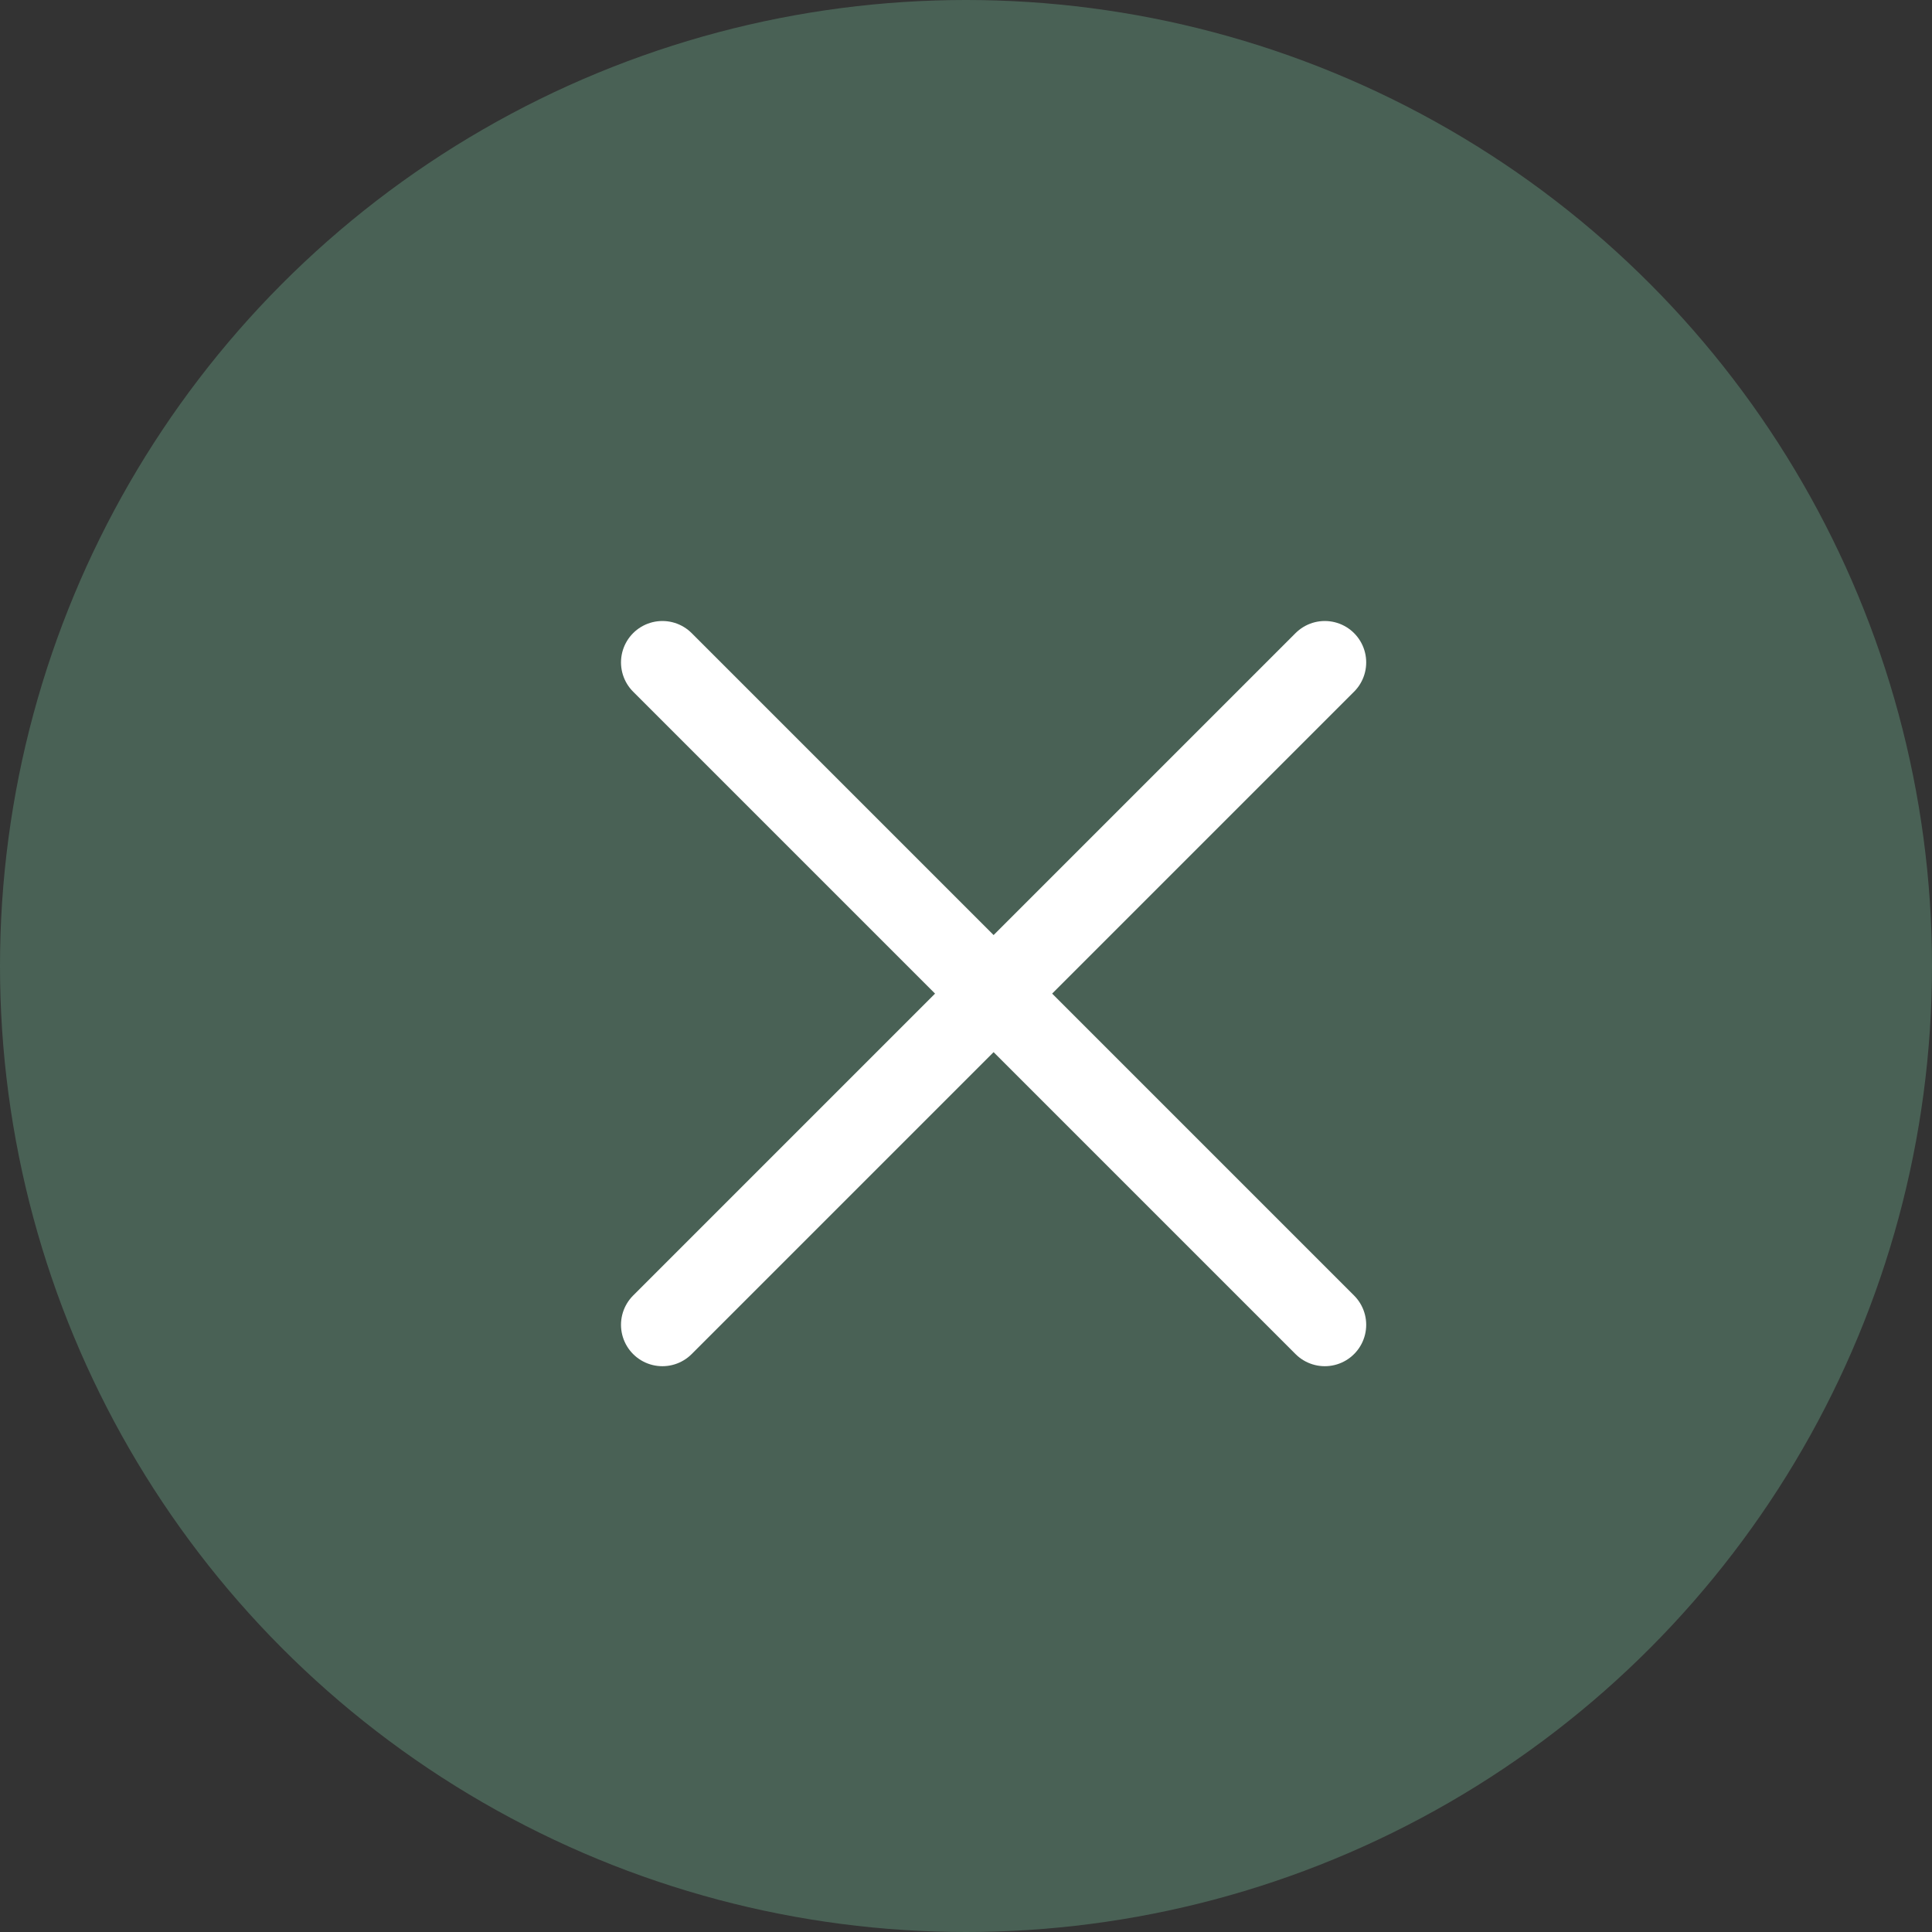 <svg width="35" height="35" viewBox="0 0 35 35" fill="none" xmlns="http://www.w3.org/2000/svg">
<rect x="0" y="0" width="35" height="35" fill="#333333" stroke="none"/>
<circle cx="17.5" cy="17.5" r="17.5" fill="#496155"/>
<path d="M12 24L24 12M12 12L24 24" stroke="white" stroke-width="1.5" stroke-linecap="round" stroke-linejoin="round"/>
</svg>
